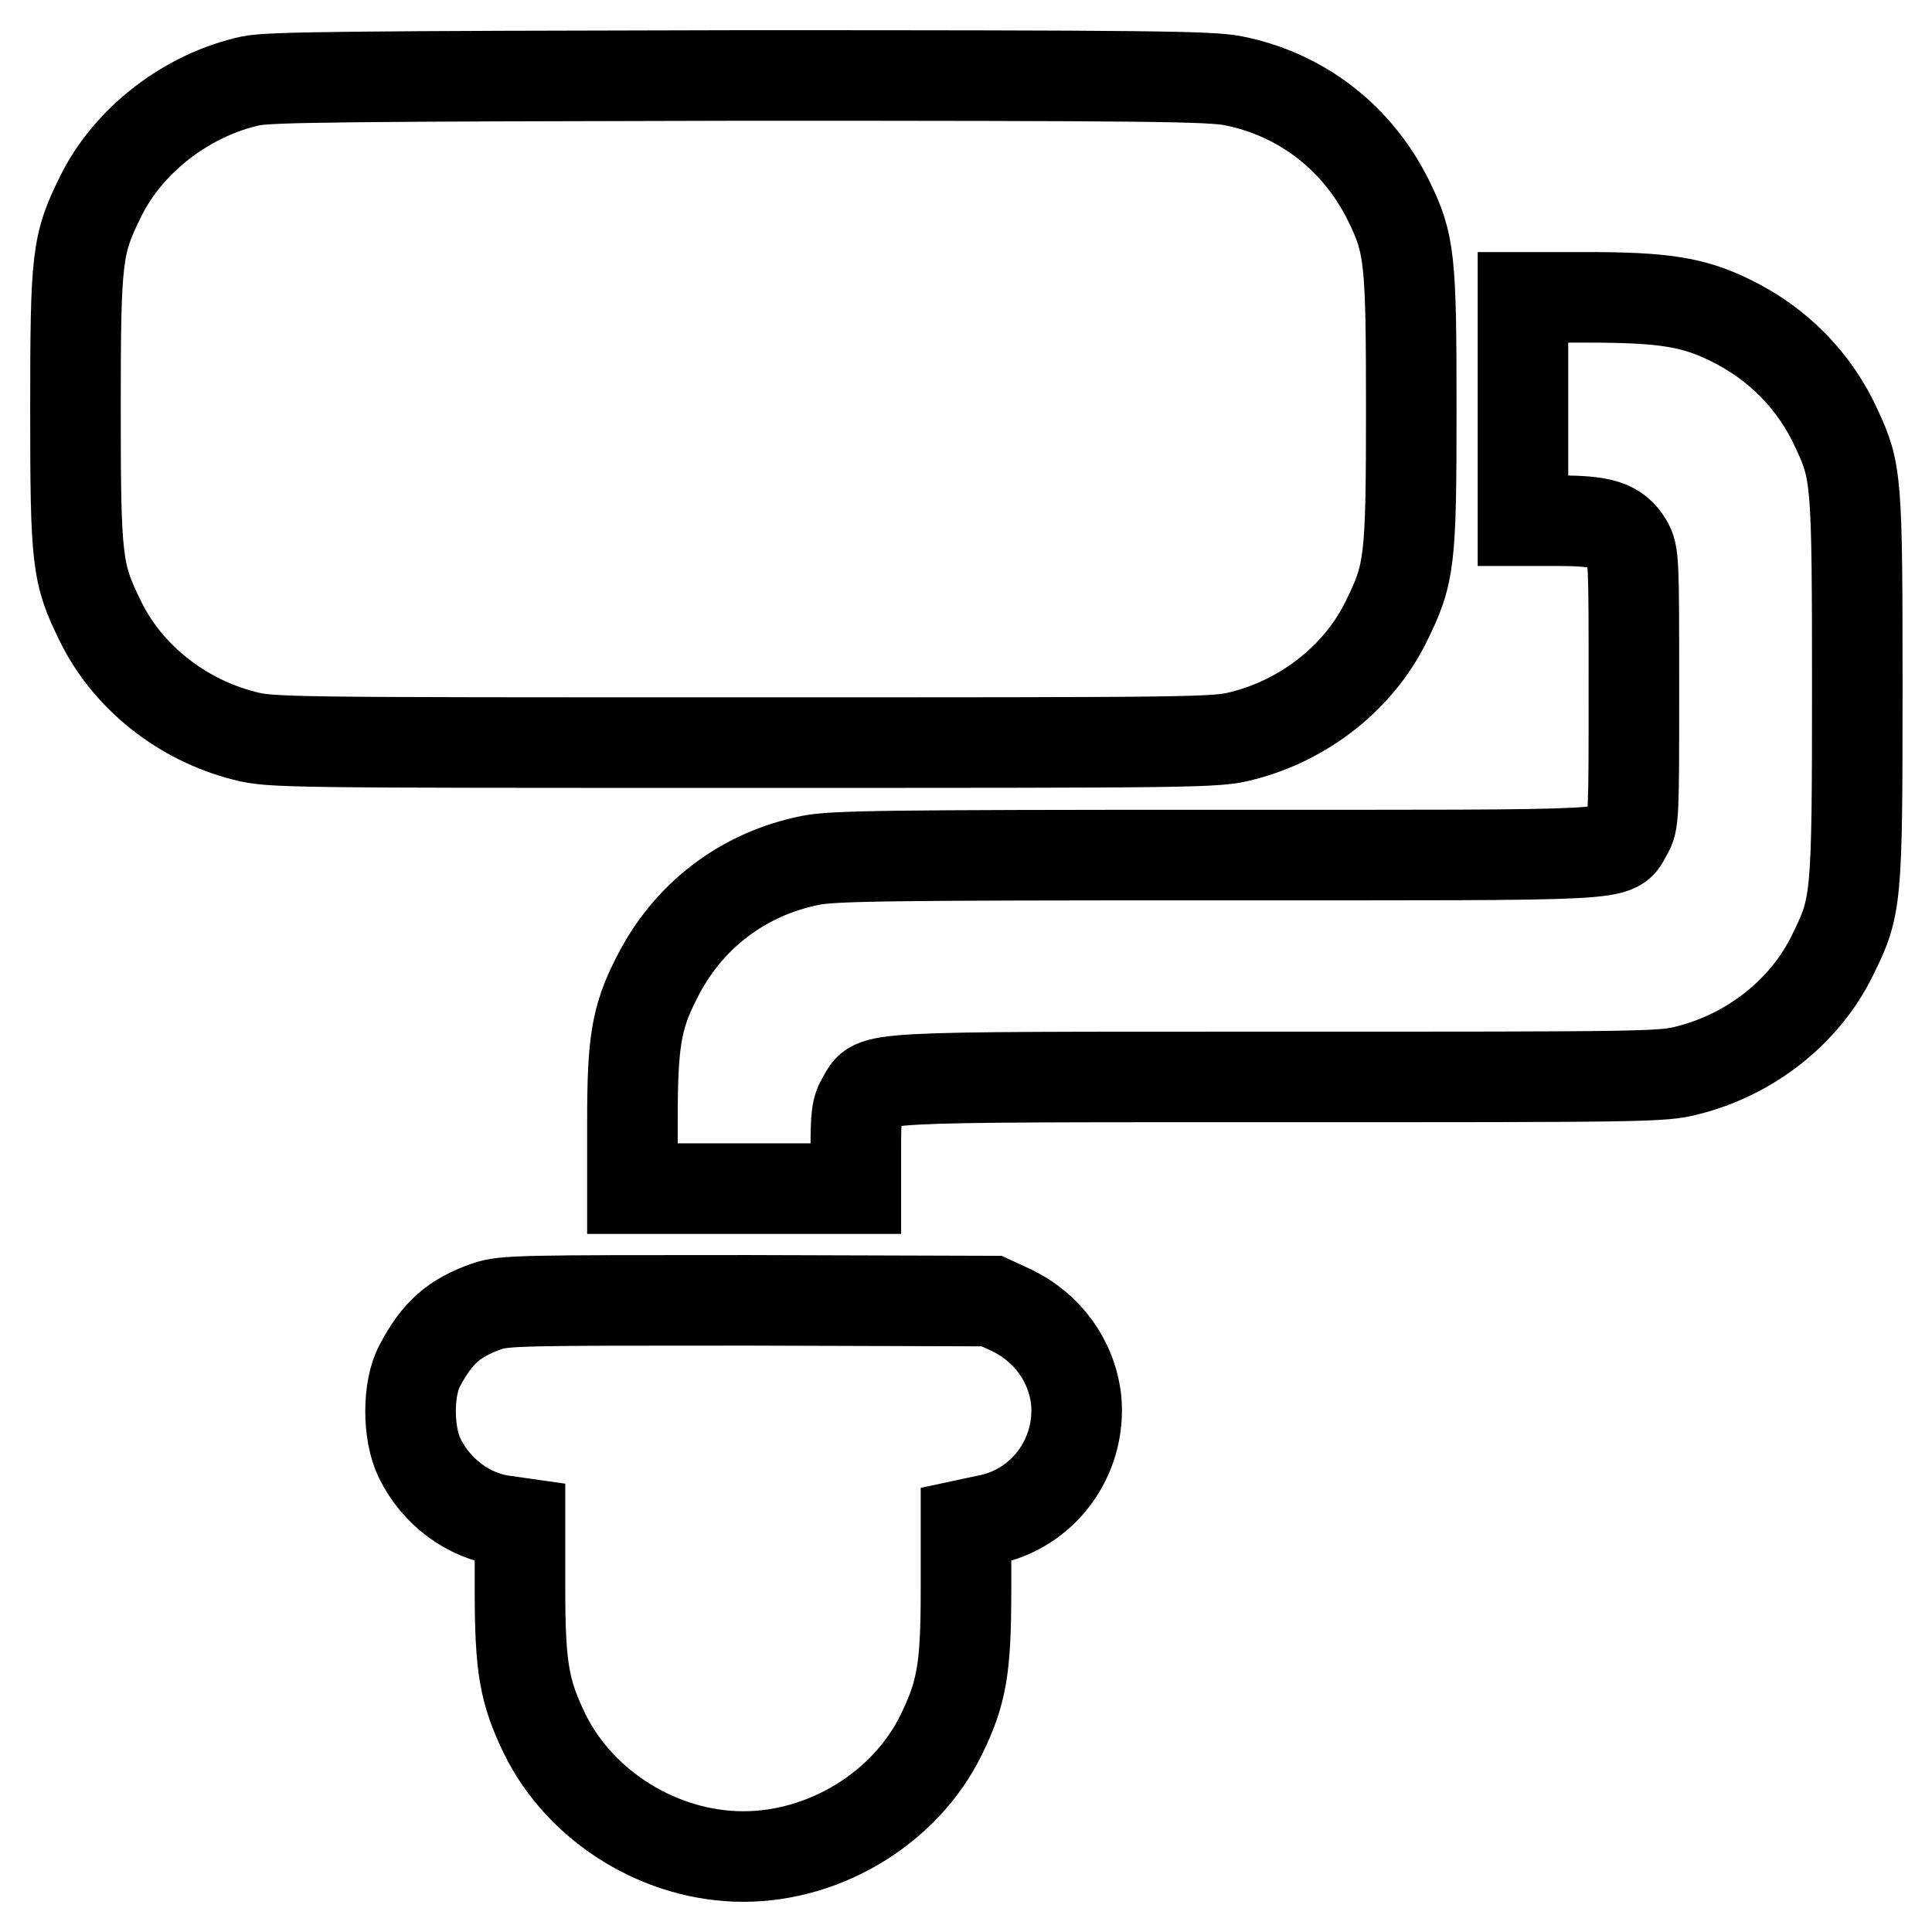 <?xml version="1.0" encoding="utf-8"?>
<!-- Svg Vector Icons : http://www.onlinewebfonts.com/icon -->
<!DOCTYPE svg PUBLIC "-//W3C//DTD SVG 1.1//EN" "http://www.w3.org/Graphics/SVG/1.1/DTD/svg11.dtd">
<svg version="1.1" xmlns="http://www.w3.org/2000/svg" xmlns:xlink="http://www.w3.org/1999/xlink" x="0px" y="0px" viewBox="0 0 256 256" enable-background="new 0 0 256 256" xml:space="preserve">
<g><g><g><path stroke-width="12" fill-opacity="0" stroke="#000000"  d="M33.3,10.7c-8.4,1.8-16.3,7.8-20,15.4C10.2,32.4,10,34,10,54.2c0,20.2,0.2,21.8,3.3,28.1c3.6,7.4,10.8,13.1,19.1,15.2c3.5,0.9,5.3,0.9,66.1,0.9c60.8,0,62.6,0,66.1-0.9c8.3-2.1,15.5-7.8,19.1-15.2c3.1-6.3,3.3-7.9,3.3-28.1c0-19.9-0.2-21.9-3-27.6c-4.1-8.3-11.5-14.1-20.6-15.9c-3.1-0.6-10.9-0.7-65.2-0.7C45.8,10.1,36,10.2,33.3,10.7z"/><path stroke-width="12" fill-opacity="0" stroke="#000000"  d="M201.8,54.2V69h4.8c5.7,0,7.6,0.6,9,2.9c0.9,1.5,0.9,2.3,0.9,19.3c0,16.8,0,17.8-0.9,19.2c-1.8,3.1,1.6,2.9-54.2,2.9c-44,0-51,0.1-54,0.7c-9,1.8-16.3,7.4-20.4,15.6c-2.7,5.3-3.2,8.5-3.2,19v8.9h14.8h14.8v-5.2c0-4.4,0.1-5.4,0.9-6.7c1.8-3-1-2.9,55-2.9c49.1,0,51,0,54.4-0.9c8.3-2.1,15.5-7.8,19.1-15.2c3.2-6.5,3.3-7.1,3.3-35.5c0-27.4-0.1-28.6-2.7-34.2c-2.9-6.4-7.8-11.4-14.2-14.5c-4.9-2.4-8.9-3-18.9-3h-8.5V54.2L201.8,54.2z"/><path stroke-width="12" fill-opacity="0" stroke="#000000"  d="M64.5,173.1c-4.3,1.5-6.6,3.5-8.9,7.9c-1.6,3-1.6,8.9,0,12.2c2.2,4.5,6.5,7.7,11.2,8.3l2.1,0.3v8.8c0,10.5,0.6,13.6,3.3,19.2C77,239.5,87.6,246,98.5,246c10.9,0,21.5-6.5,26.2-16.1c2.7-5.5,3.3-8.7,3.3-19.1V202l2.8-0.6c7.4-1.4,12.5-8.3,11.8-15.9c-0.6-5.2-3.8-9.6-8.6-11.9l-2.6-1.2l-32.3-0.1C69.1,172.3,66.8,172.3,64.5,173.1z"/></g></g></g>
</svg>